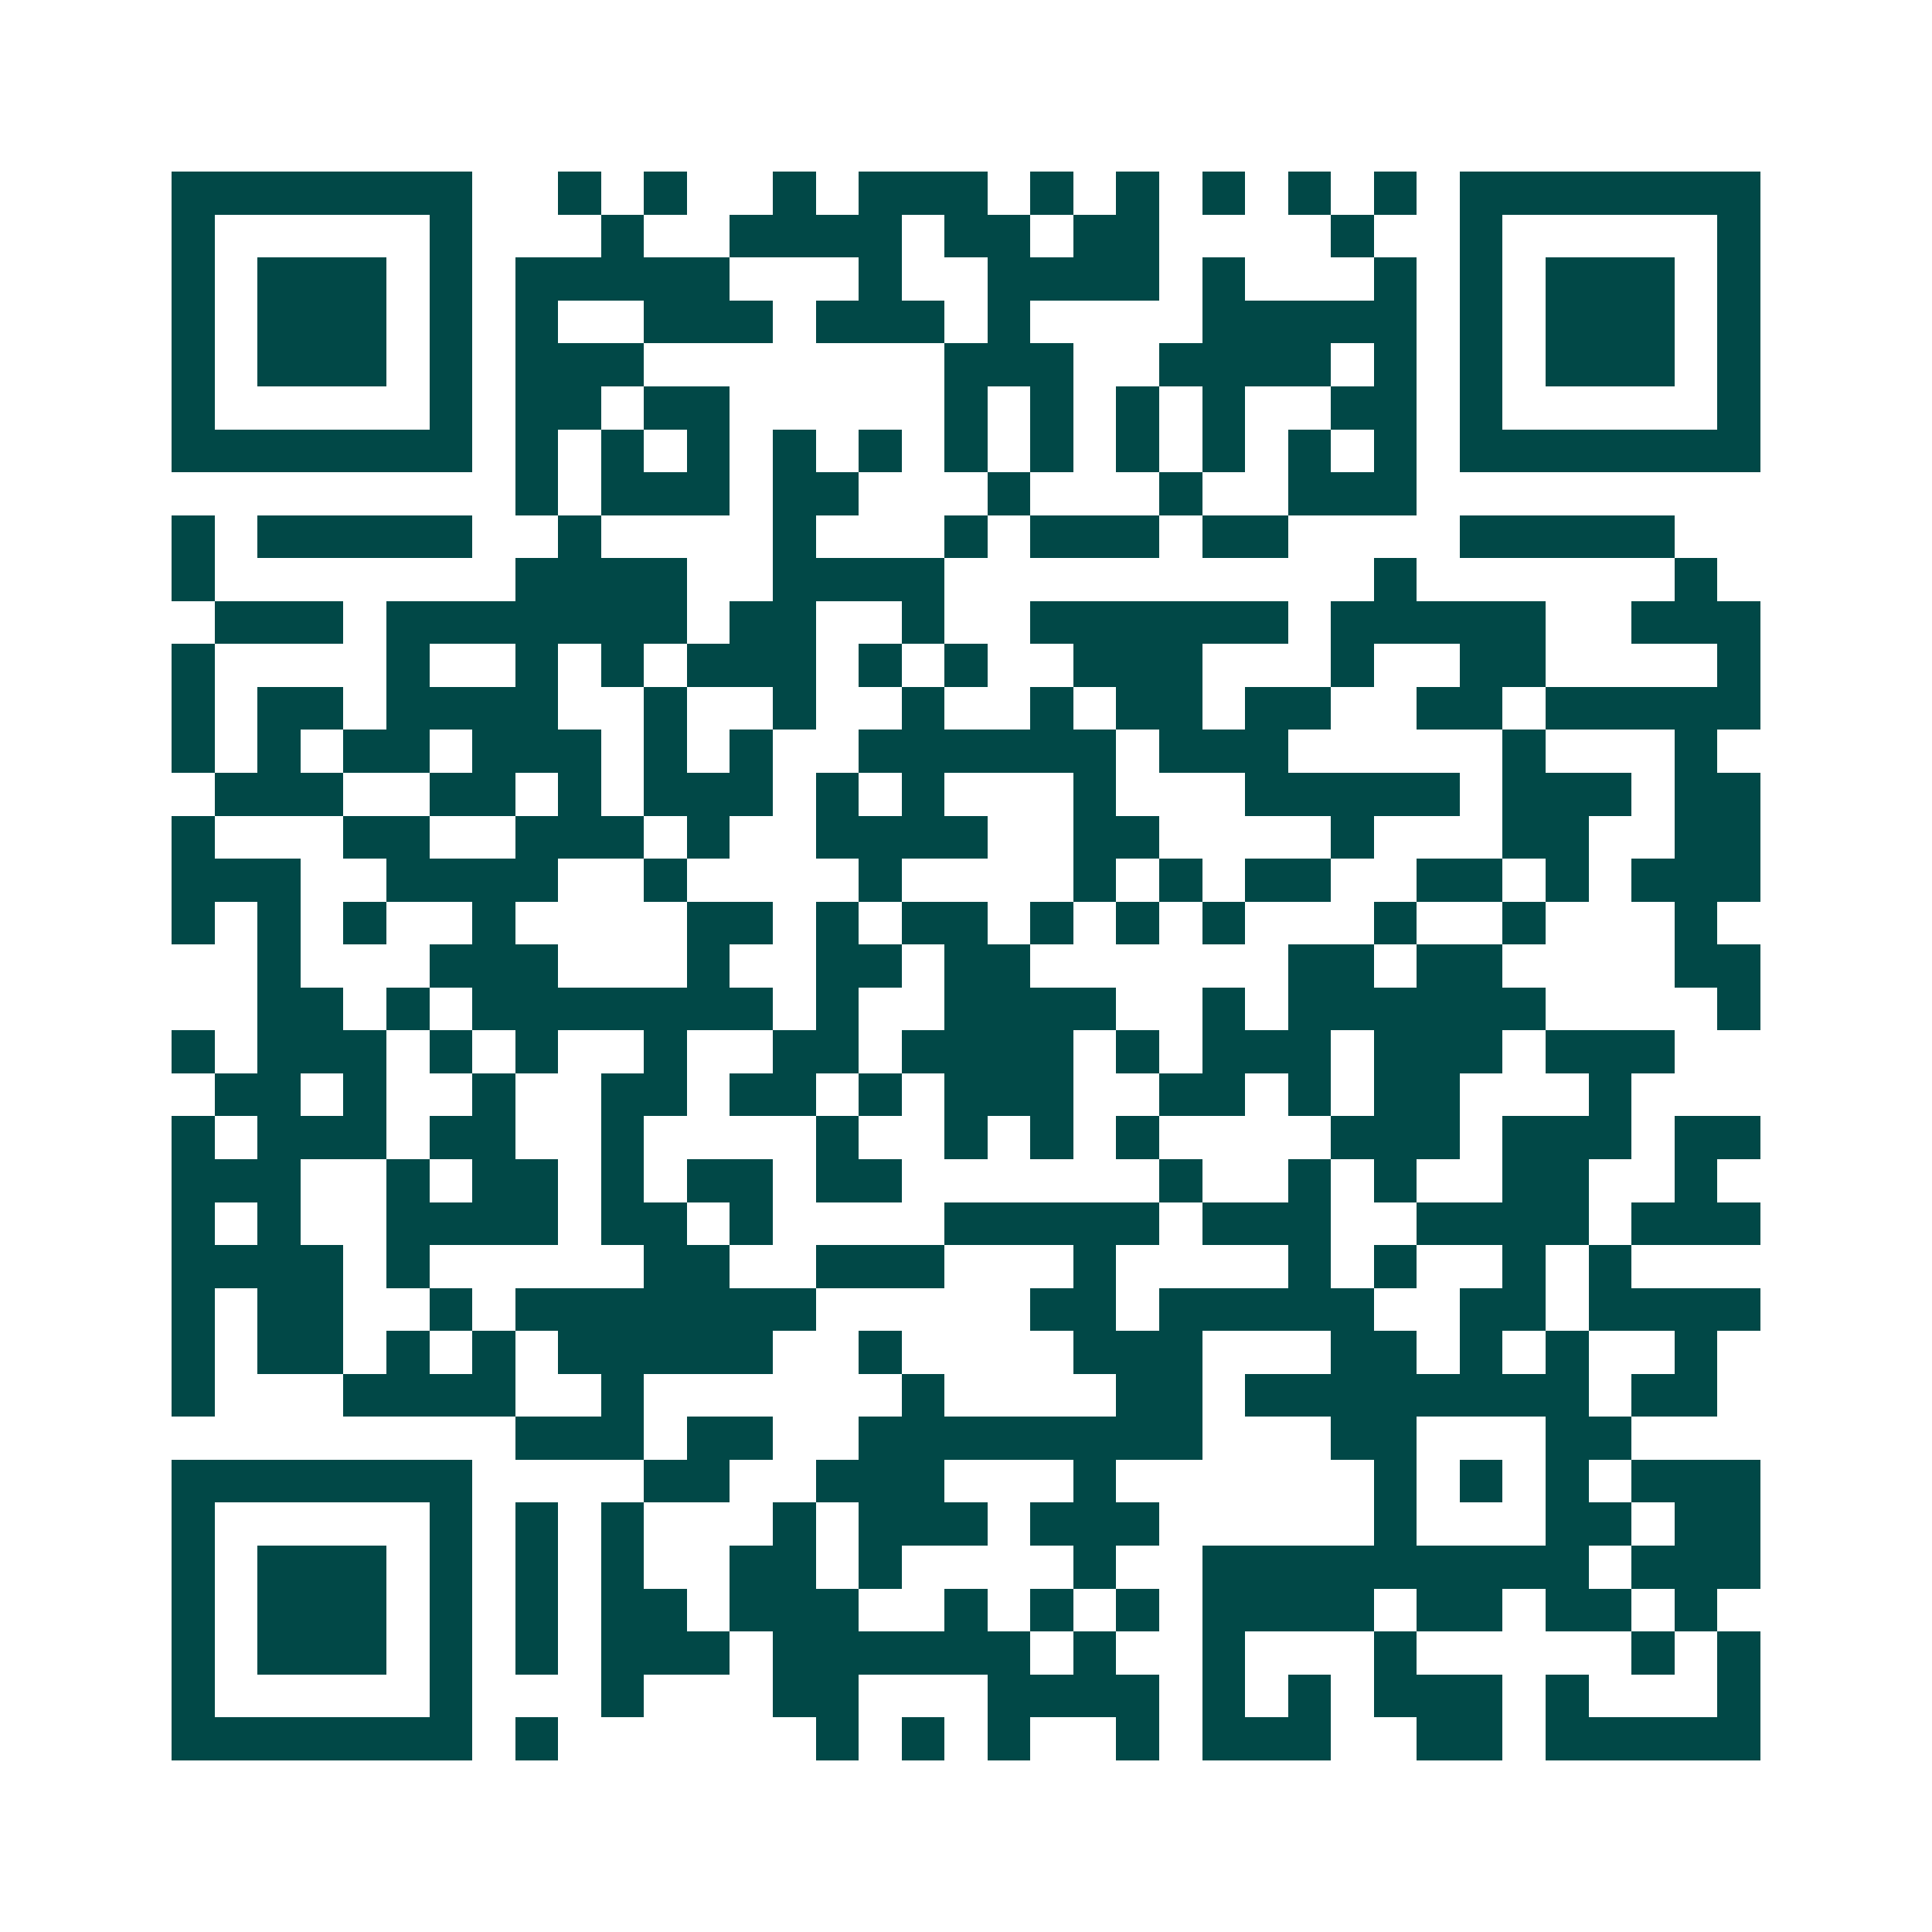 <svg xmlns="http://www.w3.org/2000/svg" width="200" height="200" viewBox="0 0 45 45" shape-rendering="crispEdges"><path fill="#ffffff" d="M0 0h45v45H0z"/><path stroke="#014847" d="M4 4.5h7m2 0h1m1 0h1m2 0h1m1 0h3m1 0h1m1 0h1m1 0h1m1 0h1m1 0h1m1 0h7M4 5.5h1m5 0h1m3 0h1m2 0h4m1 0h2m1 0h2m4 0h1m2 0h1m5 0h1M4 6.5h1m1 0h3m1 0h1m1 0h5m3 0h1m2 0h4m1 0h1m3 0h1m1 0h1m1 0h3m1 0h1M4 7.5h1m1 0h3m1 0h1m1 0h1m2 0h3m1 0h3m1 0h1m4 0h5m1 0h1m1 0h3m1 0h1M4 8.5h1m1 0h3m1 0h1m1 0h3m7 0h3m2 0h4m1 0h1m1 0h1m1 0h3m1 0h1M4 9.5h1m5 0h1m1 0h2m1 0h2m5 0h1m1 0h1m1 0h1m1 0h1m2 0h2m1 0h1m5 0h1M4 10.5h7m1 0h1m1 0h1m1 0h1m1 0h1m1 0h1m1 0h1m1 0h1m1 0h1m1 0h1m1 0h1m1 0h1m1 0h7M12 11.5h1m1 0h3m1 0h2m3 0h1m3 0h1m2 0h3M4 12.5h1m1 0h5m2 0h1m4 0h1m3 0h1m1 0h3m1 0h2m4 0h5M4 13.5h1m7 0h4m2 0h4m10 0h1m6 0h1M5 14.5h3m1 0h7m1 0h2m2 0h1m2 0h6m1 0h5m2 0h3M4 15.5h1m4 0h1m2 0h1m1 0h1m1 0h3m1 0h1m1 0h1m2 0h3m3 0h1m2 0h2m4 0h1M4 16.5h1m1 0h2m1 0h4m2 0h1m2 0h1m2 0h1m2 0h1m1 0h2m1 0h2m2 0h2m1 0h5M4 17.5h1m1 0h1m1 0h2m1 0h3m1 0h1m1 0h1m2 0h6m1 0h3m5 0h1m3 0h1M5 18.5h3m2 0h2m1 0h1m1 0h3m1 0h1m1 0h1m3 0h1m3 0h5m1 0h3m1 0h2M4 19.5h1m3 0h2m2 0h3m1 0h1m2 0h4m2 0h2m4 0h1m3 0h2m2 0h2M4 20.5h3m2 0h4m2 0h1m4 0h1m4 0h1m1 0h1m1 0h2m2 0h2m1 0h1m1 0h3M4 21.5h1m1 0h1m1 0h1m2 0h1m4 0h2m1 0h1m1 0h2m1 0h1m1 0h1m1 0h1m3 0h1m2 0h1m3 0h1M6 22.5h1m3 0h3m3 0h1m2 0h2m1 0h2m6 0h2m1 0h2m4 0h2M6 23.5h2m1 0h1m1 0h7m1 0h1m2 0h4m2 0h1m1 0h6m4 0h1M4 24.5h1m1 0h3m1 0h1m1 0h1m2 0h1m2 0h2m1 0h4m1 0h1m1 0h3m1 0h3m1 0h3M5 25.5h2m1 0h1m2 0h1m2 0h2m1 0h2m1 0h1m1 0h3m2 0h2m1 0h1m1 0h2m3 0h1M4 26.5h1m1 0h3m1 0h2m2 0h1m4 0h1m2 0h1m1 0h1m1 0h1m4 0h3m1 0h3m1 0h2M4 27.5h3m2 0h1m1 0h2m1 0h1m1 0h2m1 0h2m6 0h1m2 0h1m1 0h1m2 0h2m2 0h1M4 28.5h1m1 0h1m2 0h4m1 0h2m1 0h1m4 0h5m1 0h3m2 0h4m1 0h3M4 29.5h4m1 0h1m5 0h2m2 0h3m3 0h1m4 0h1m1 0h1m2 0h1m1 0h1M4 30.5h1m1 0h2m2 0h1m1 0h7m5 0h2m1 0h5m2 0h2m1 0h4M4 31.5h1m1 0h2m1 0h1m1 0h1m1 0h5m2 0h1m4 0h3m3 0h2m1 0h1m1 0h1m2 0h1M4 32.5h1m3 0h4m2 0h1m6 0h1m4 0h2m1 0h8m1 0h2M12 33.5h3m1 0h2m2 0h8m3 0h2m3 0h2M4 34.5h7m4 0h2m2 0h3m3 0h1m6 0h1m1 0h1m1 0h1m1 0h3M4 35.5h1m5 0h1m1 0h1m1 0h1m3 0h1m1 0h3m1 0h3m5 0h1m3 0h2m1 0h2M4 36.5h1m1 0h3m1 0h1m1 0h1m1 0h1m2 0h2m1 0h1m4 0h1m2 0h9m1 0h3M4 37.5h1m1 0h3m1 0h1m1 0h1m1 0h2m1 0h3m2 0h1m1 0h1m1 0h1m1 0h4m1 0h2m1 0h2m1 0h1M4 38.5h1m1 0h3m1 0h1m1 0h1m1 0h3m1 0h6m1 0h1m2 0h1m3 0h1m5 0h1m1 0h1M4 39.5h1m5 0h1m3 0h1m3 0h2m3 0h4m1 0h1m1 0h1m1 0h3m1 0h1m3 0h1M4 40.5h7m1 0h1m6 0h1m1 0h1m1 0h1m2 0h1m1 0h3m2 0h2m1 0h5"/></svg>
